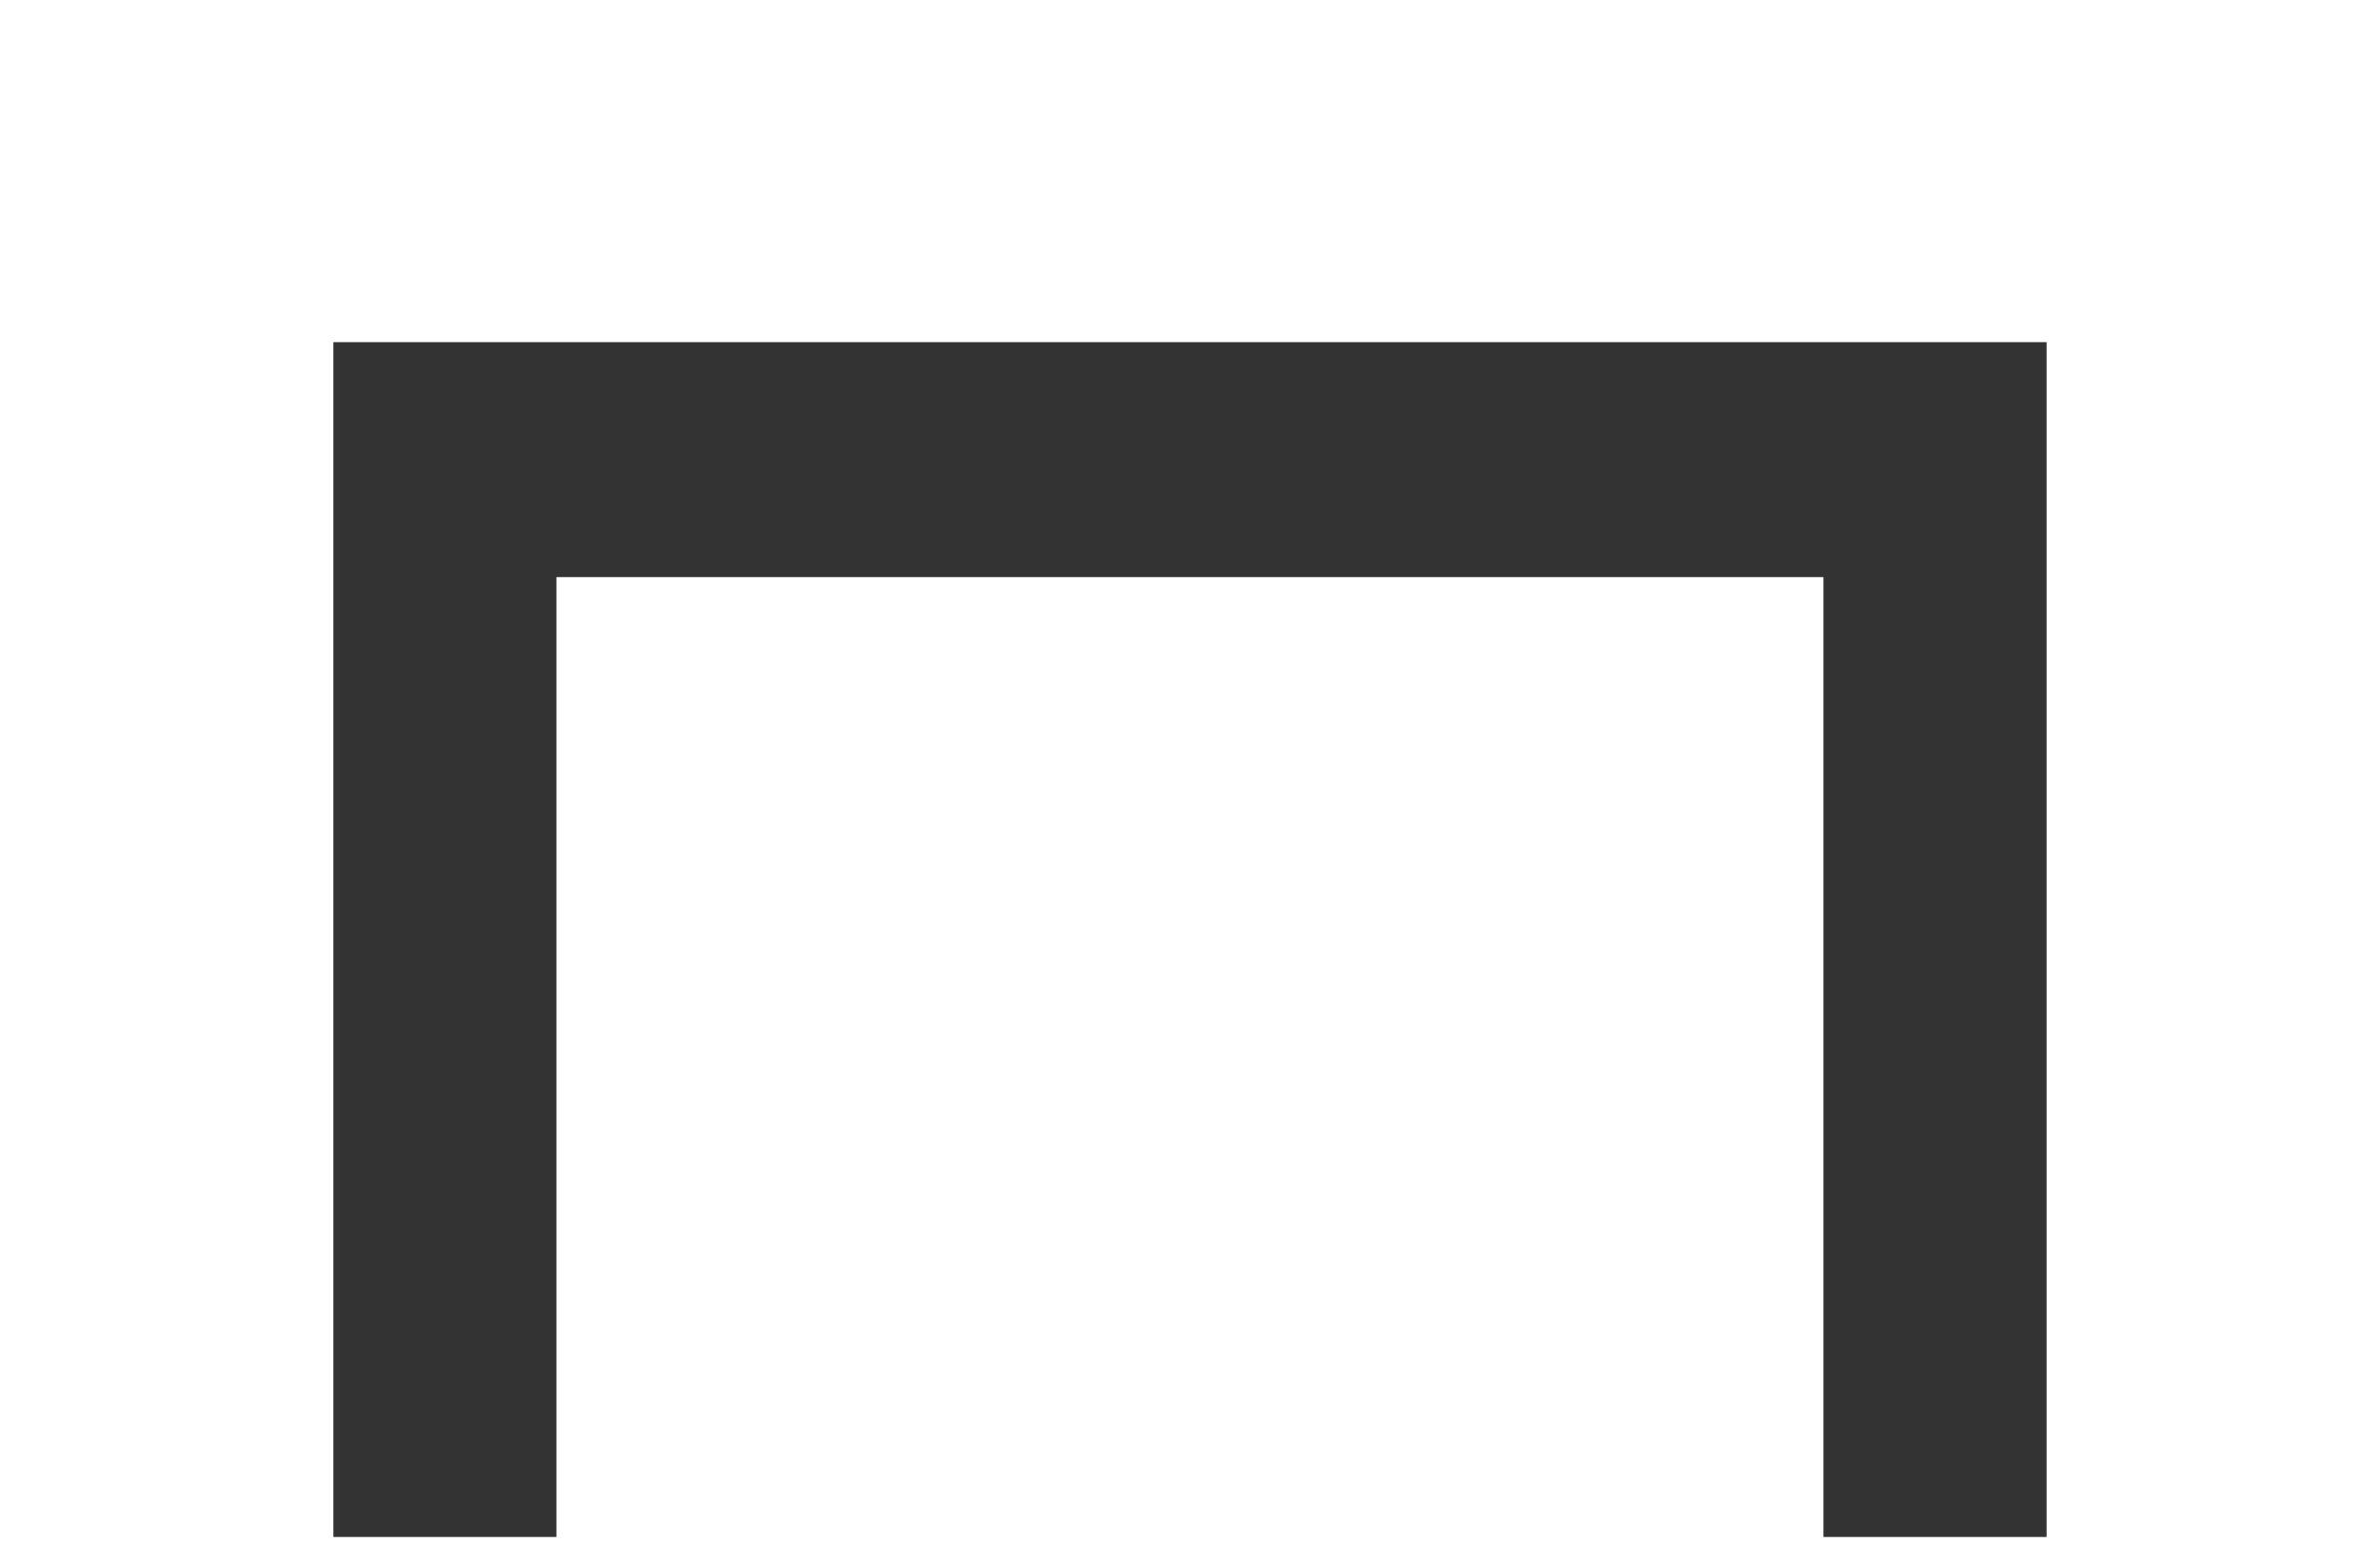 <svg id="グループ_328" data-name="グループ 328" xmlns="http://www.w3.org/2000/svg" width="81.715" height="53" viewBox="0 0 81.715 53">
  <rect x="0" y="0" width="81.715" height="53" fill="#333333" stroke="none"/>
  <path id="パス_2040" data-name="パス 2040" d="M11.446,11.749H70.268V52.777H62.605V19.817h-43.5v32.96H11.446ZM0,0V53H81.715V0Z" fill="#fff"/>
</svg>
